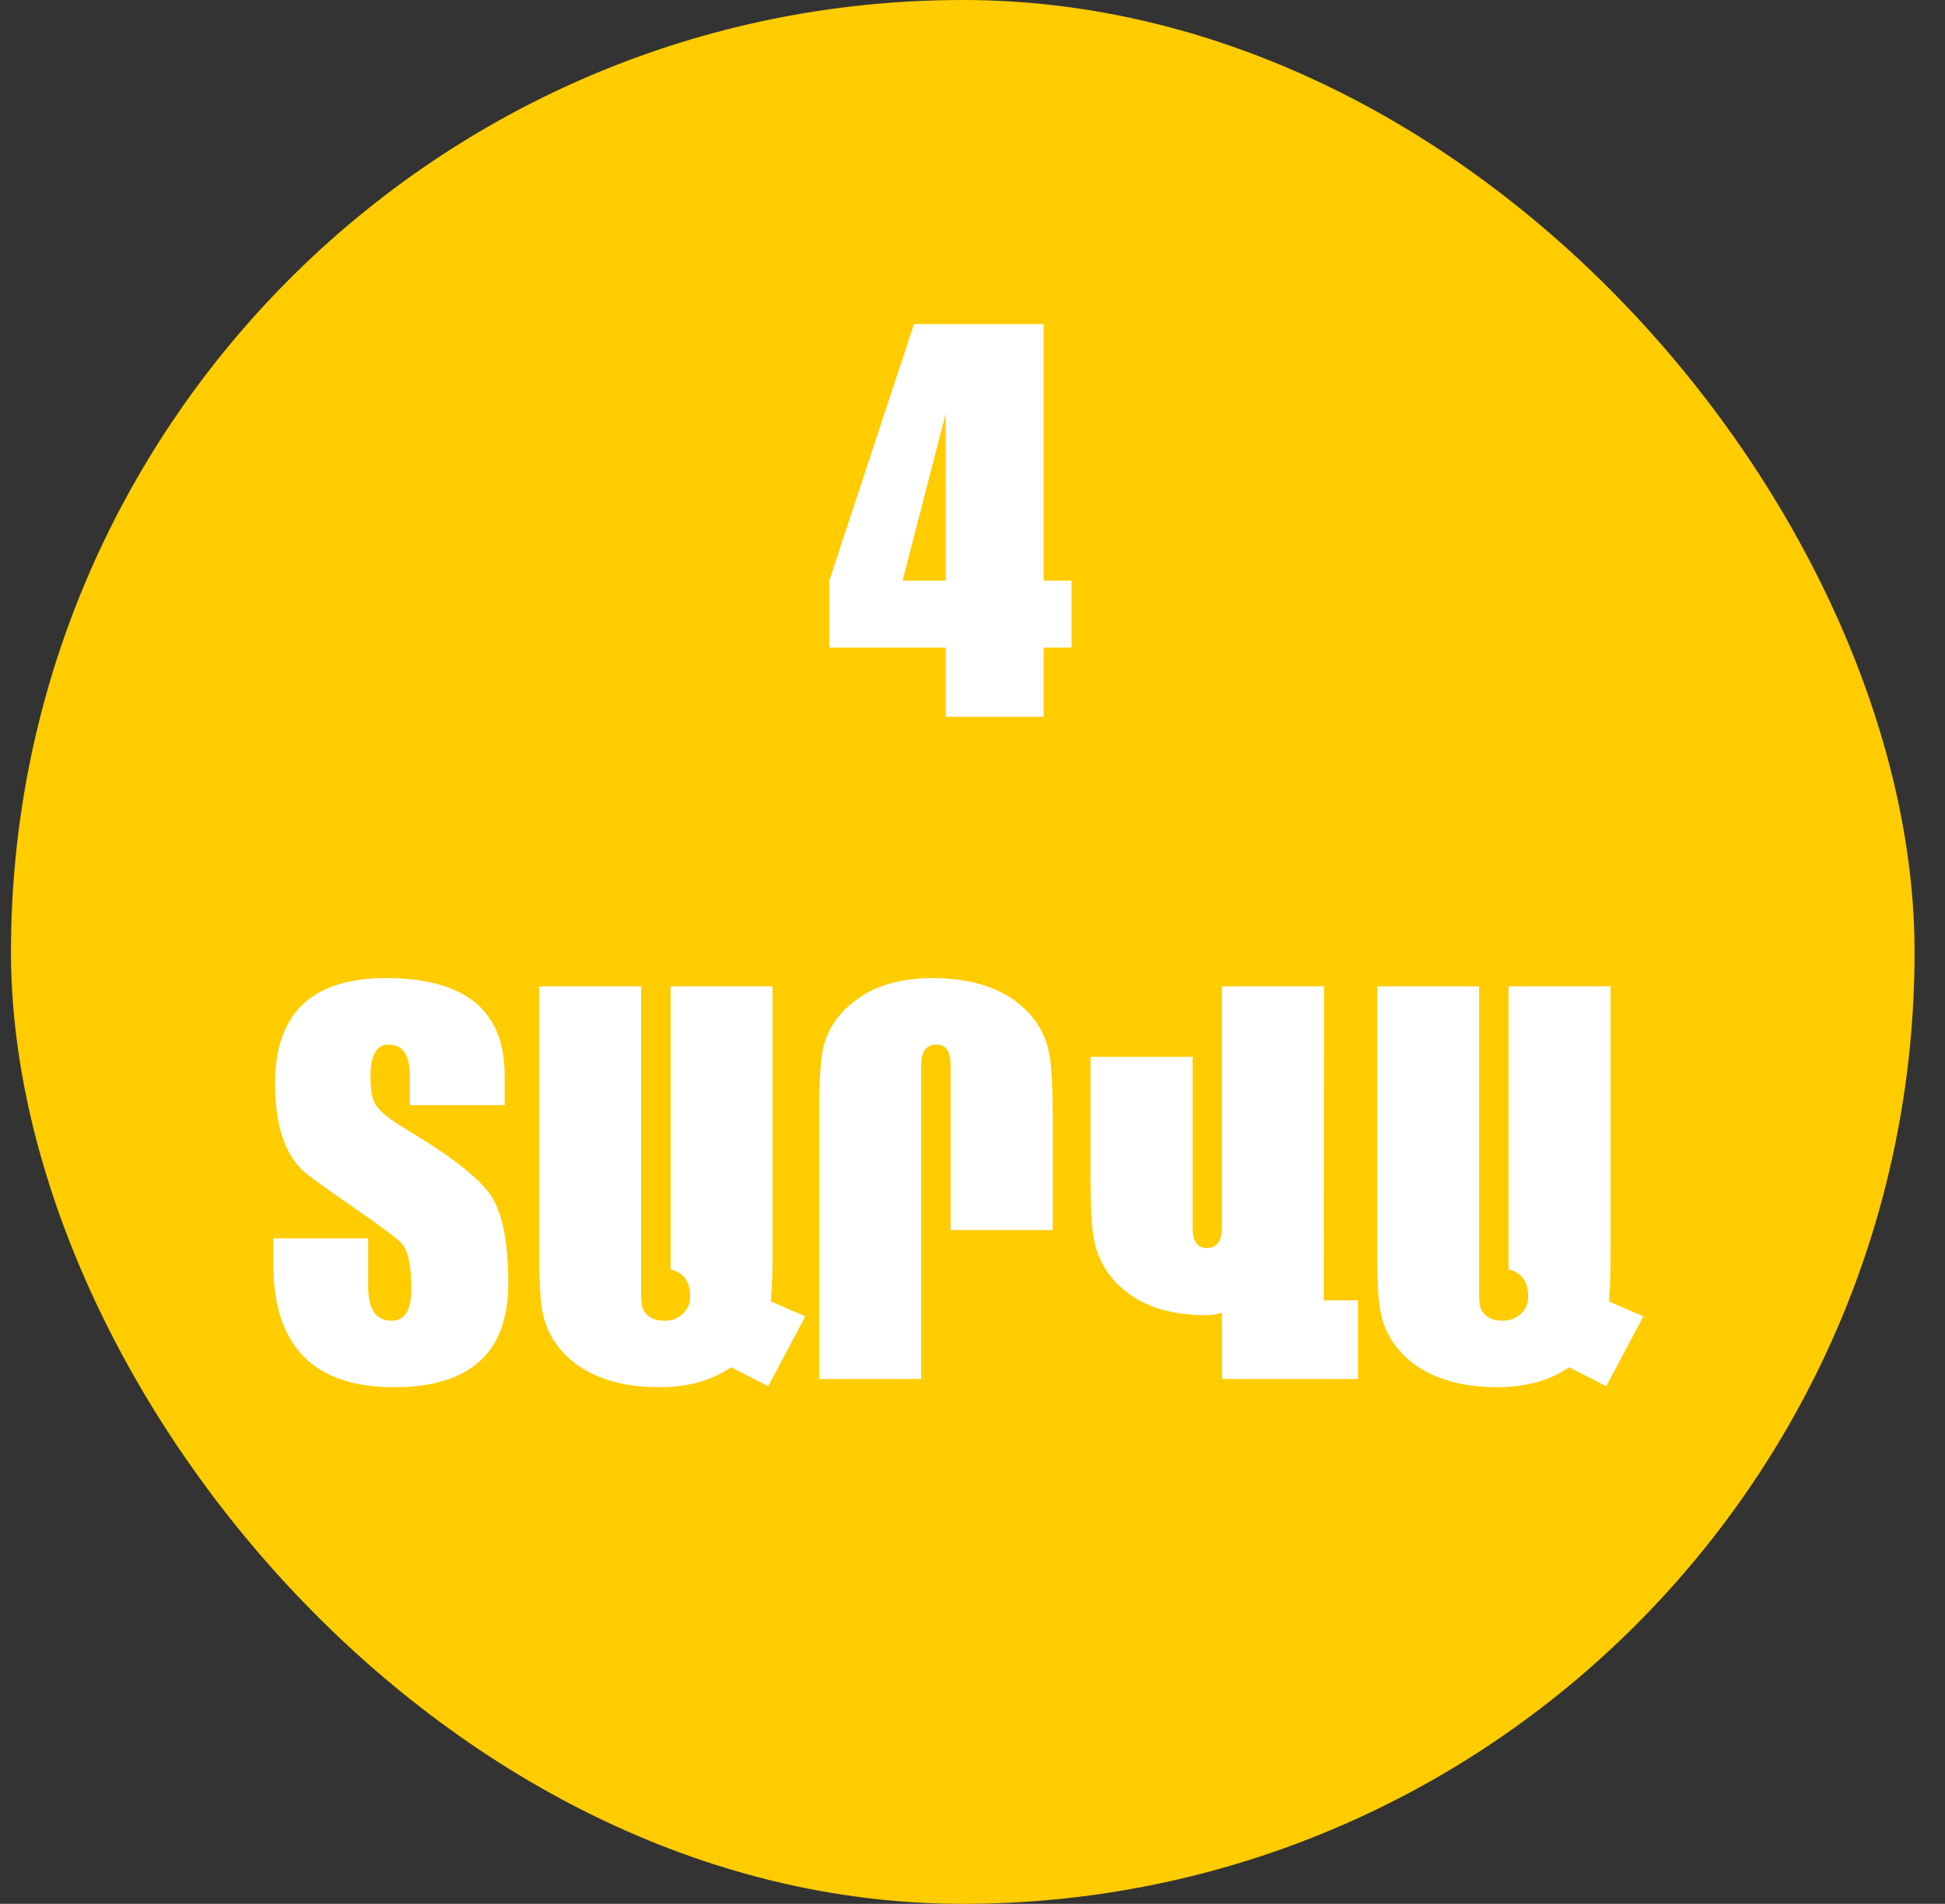 <svg xmlns="http://www.w3.org/2000/svg" width="47" height="46" viewBox="0 0 47 46" fill="none"><rect x="0" y="0" width="47" height="46" fill="#333333" stroke="none"/><rect x="0.265" width="46" height="46" rx="23" fill="#FFCC00"></rect><path d="M25.22 7.831V14.03H25.894V15.648H25.22V17.318H22.853V15.648H20.04V14.03L22.085 7.831H25.22ZM22.853 14.03V9.993L21.81 14.03H22.853ZM12.283 31.009C12.283 32.673 11.37 33.509 9.546 33.517C7.585 33.525 6.605 32.532 6.605 30.54V29.919H8.896V31.073C8.896 31.624 9.081 31.904 9.452 31.911C9.777 31.915 9.939 31.659 9.939 31.144C9.939 30.585 9.863 30.22 9.71 30.048C9.601 29.927 9.218 29.64 8.562 29.187C7.867 28.706 7.458 28.411 7.337 28.302C6.876 27.88 6.646 27.173 6.646 26.181C6.646 24.482 7.538 23.632 9.324 23.632C11.238 23.632 12.195 24.413 12.195 25.976V26.702H9.904V25.999C9.904 25.499 9.738 25.245 9.406 25.238C9.109 25.23 8.958 25.474 8.954 25.97C8.951 26.302 8.988 26.536 9.066 26.673C9.167 26.845 9.406 27.042 9.781 27.265C10.878 27.917 11.57 28.454 11.855 28.876C12.14 29.294 12.283 30.005 12.283 31.009ZM19.46 31.806L18.564 33.493L17.667 33.036C17.195 33.357 16.619 33.517 15.939 33.517C15.072 33.517 14.382 33.318 13.87 32.919C13.421 32.568 13.159 32.112 13.085 31.554C13.046 31.253 13.027 30.804 13.027 30.206V23.831H15.493V31.355C15.493 31.726 15.689 31.911 16.079 31.911C16.236 31.911 16.374 31.857 16.495 31.747C16.616 31.638 16.677 31.497 16.677 31.325C16.677 30.966 16.519 30.747 16.203 30.669V23.831H18.669V30.171C18.669 30.749 18.656 31.173 18.628 31.443L19.46 31.806ZM25.437 29.72H22.97V25.736C22.97 25.404 22.857 25.238 22.63 25.238C22.384 25.238 22.261 25.405 22.261 25.741V33.318H19.794V26.978C19.794 26.259 19.818 25.753 19.865 25.46C19.943 24.972 20.187 24.562 20.597 24.23C21.085 23.831 21.728 23.632 22.525 23.632C23.392 23.632 24.081 23.831 24.593 24.23C25.042 24.581 25.304 25.036 25.378 25.595C25.417 25.896 25.437 26.345 25.437 26.943V29.72ZM32.814 33.318H29.532L29.527 31.718C29.398 31.757 29.269 31.777 29.14 31.777C28.308 31.777 27.648 31.573 27.16 31.167C26.734 30.816 26.484 30.359 26.41 29.796C26.37 29.495 26.351 29.046 26.351 28.448V25.536H28.818V29.655C28.818 29.988 28.931 30.154 29.157 30.154C29.404 30.154 29.527 29.986 29.527 29.65V23.831H31.994L31.988 31.419H32.814V33.318ZM39.71 31.806L38.814 33.493L37.917 33.036C37.445 33.357 36.868 33.517 36.189 33.517C35.322 33.517 34.632 33.318 34.12 32.919C33.671 32.568 33.41 32.112 33.335 31.554C33.296 31.253 33.277 30.804 33.277 30.206V23.831H35.743V31.355C35.743 31.726 35.939 31.911 36.329 31.911C36.486 31.911 36.624 31.857 36.745 31.747C36.867 31.638 36.927 31.497 36.927 31.325C36.927 30.966 36.769 30.747 36.453 30.669V23.831H38.919V30.171C38.919 30.749 38.906 31.173 38.878 31.443L39.71 31.806Z" fill="white"></path></svg>